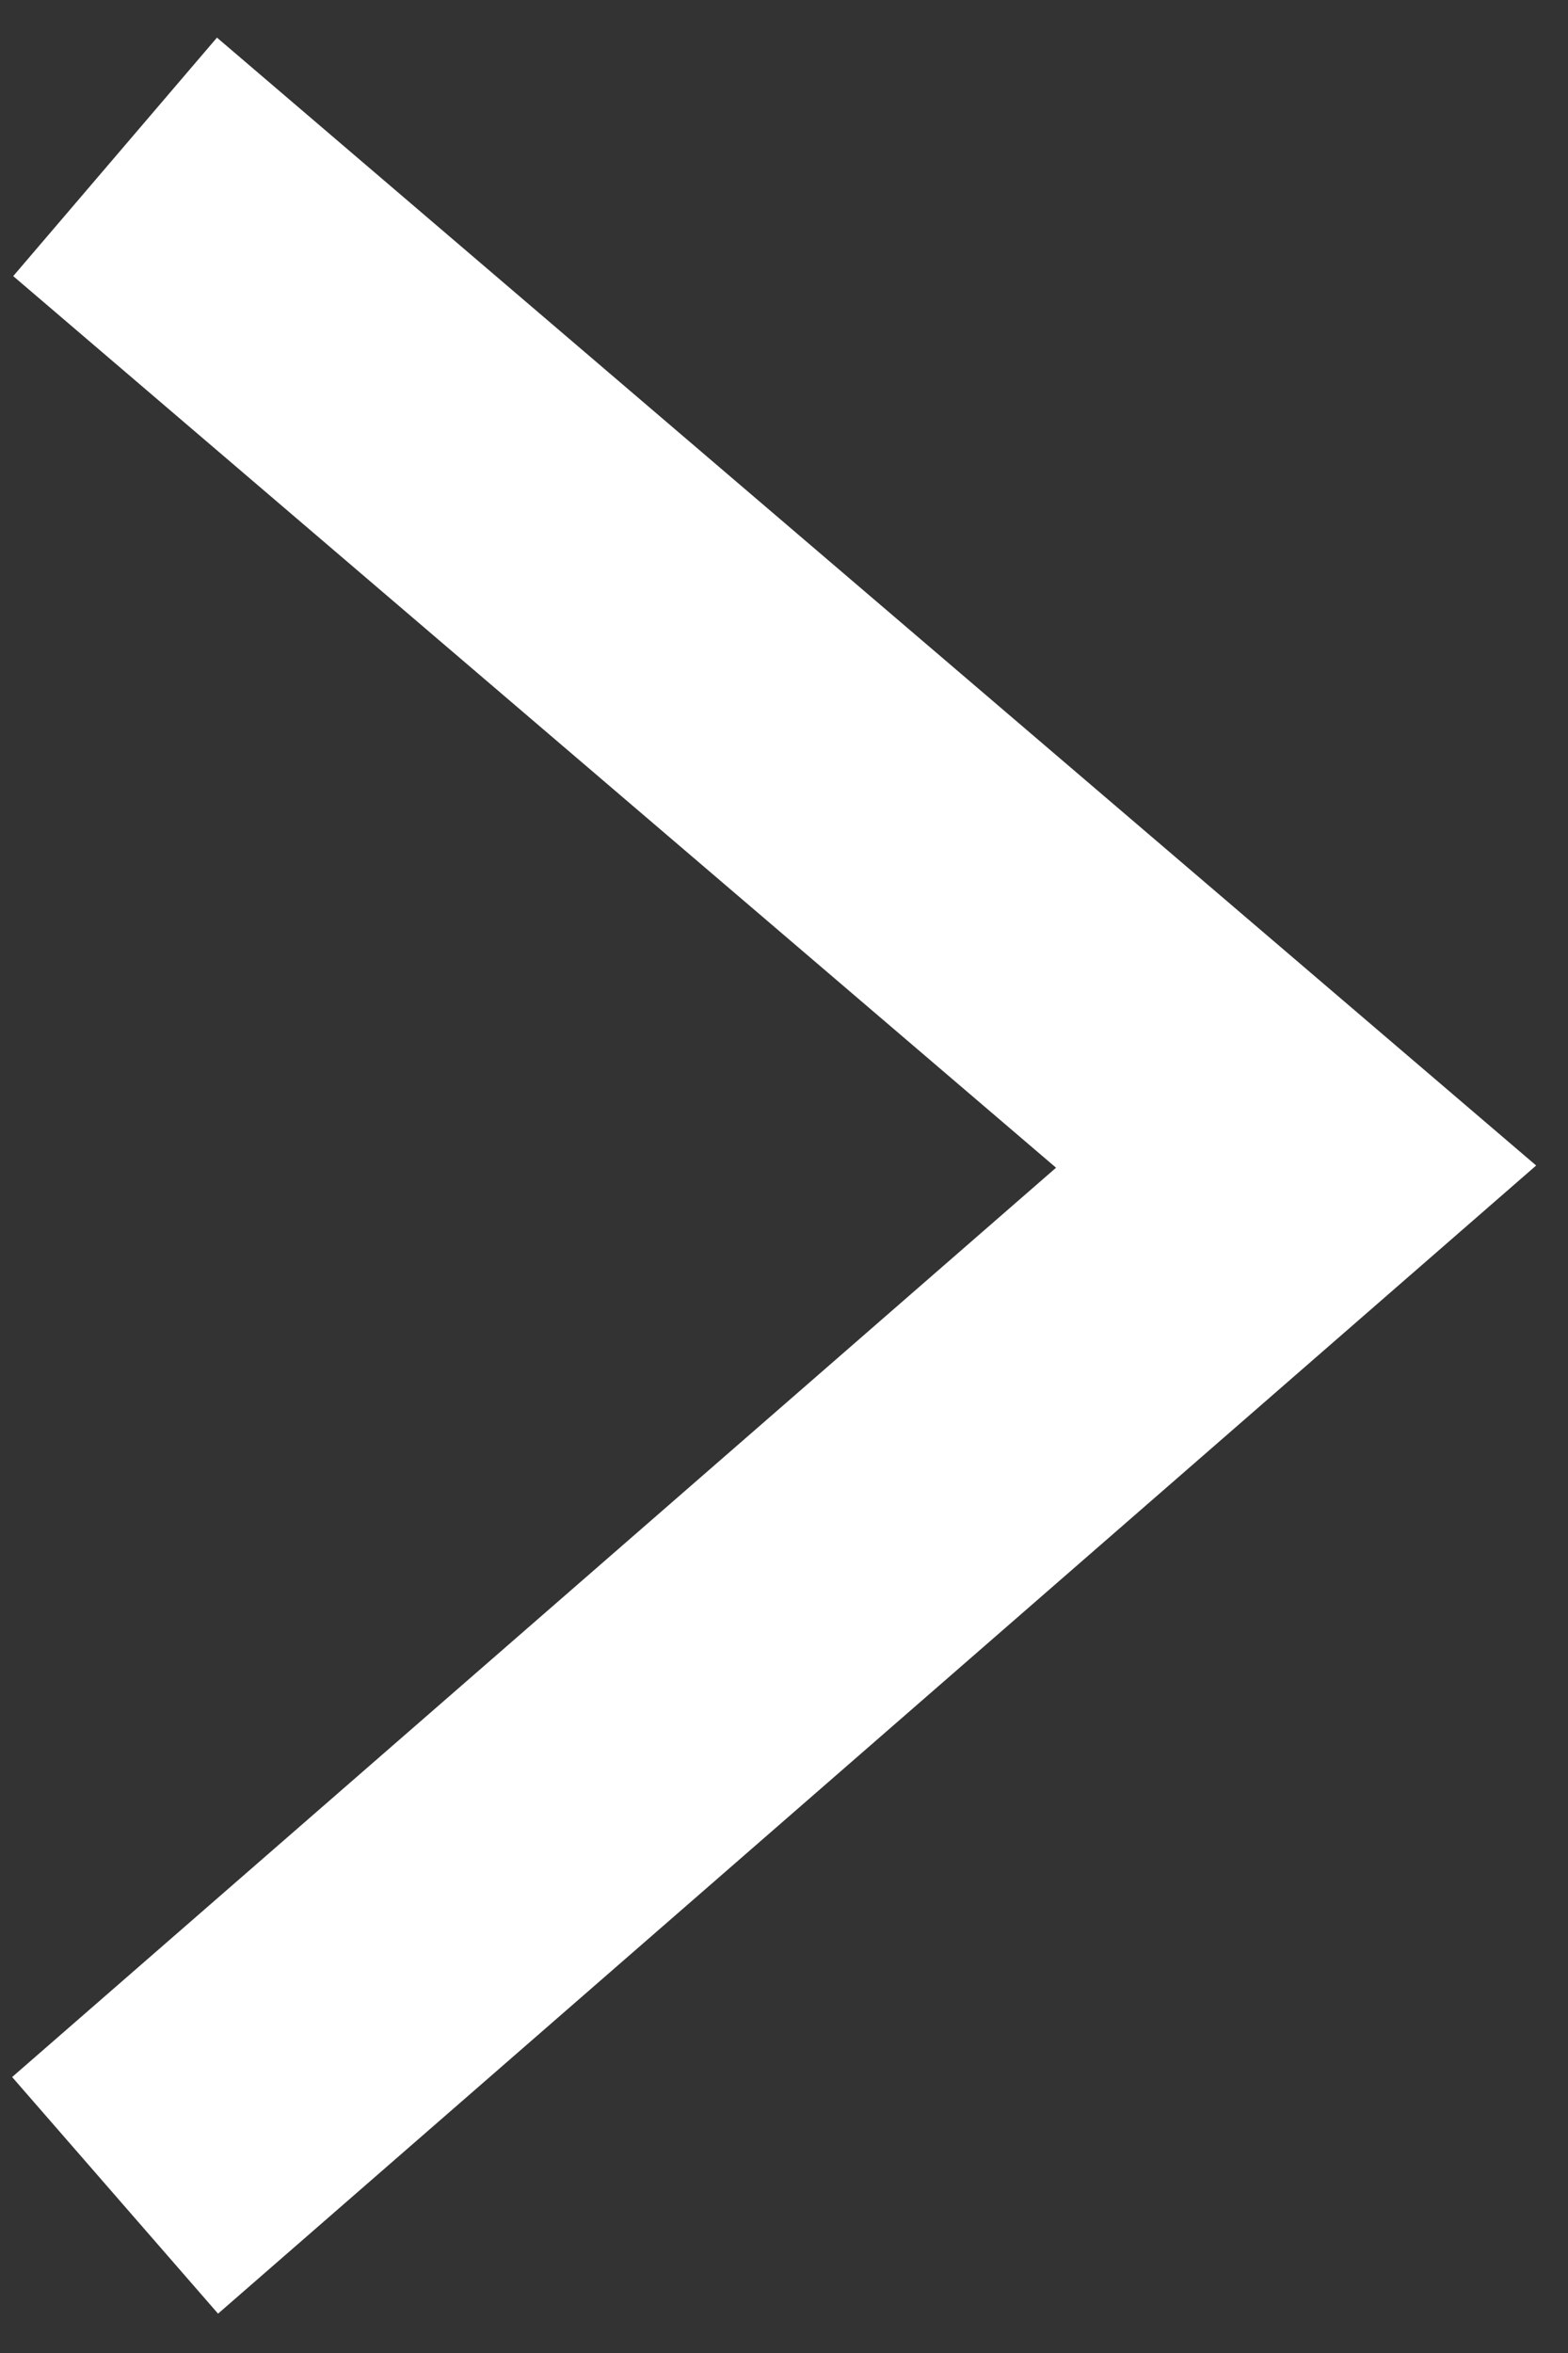 <svg width="10" height="15" viewBox="0 0 10 15" fill="none" xmlns="http://www.w3.org/2000/svg">
<rect x="0" y="0" width="10" height="15" fill="#333333" stroke="none"/>
<path d="M0.734 1L8.266 7.437L0.734 13.995" stroke="white" stroke-width="2"/>
</svg>
